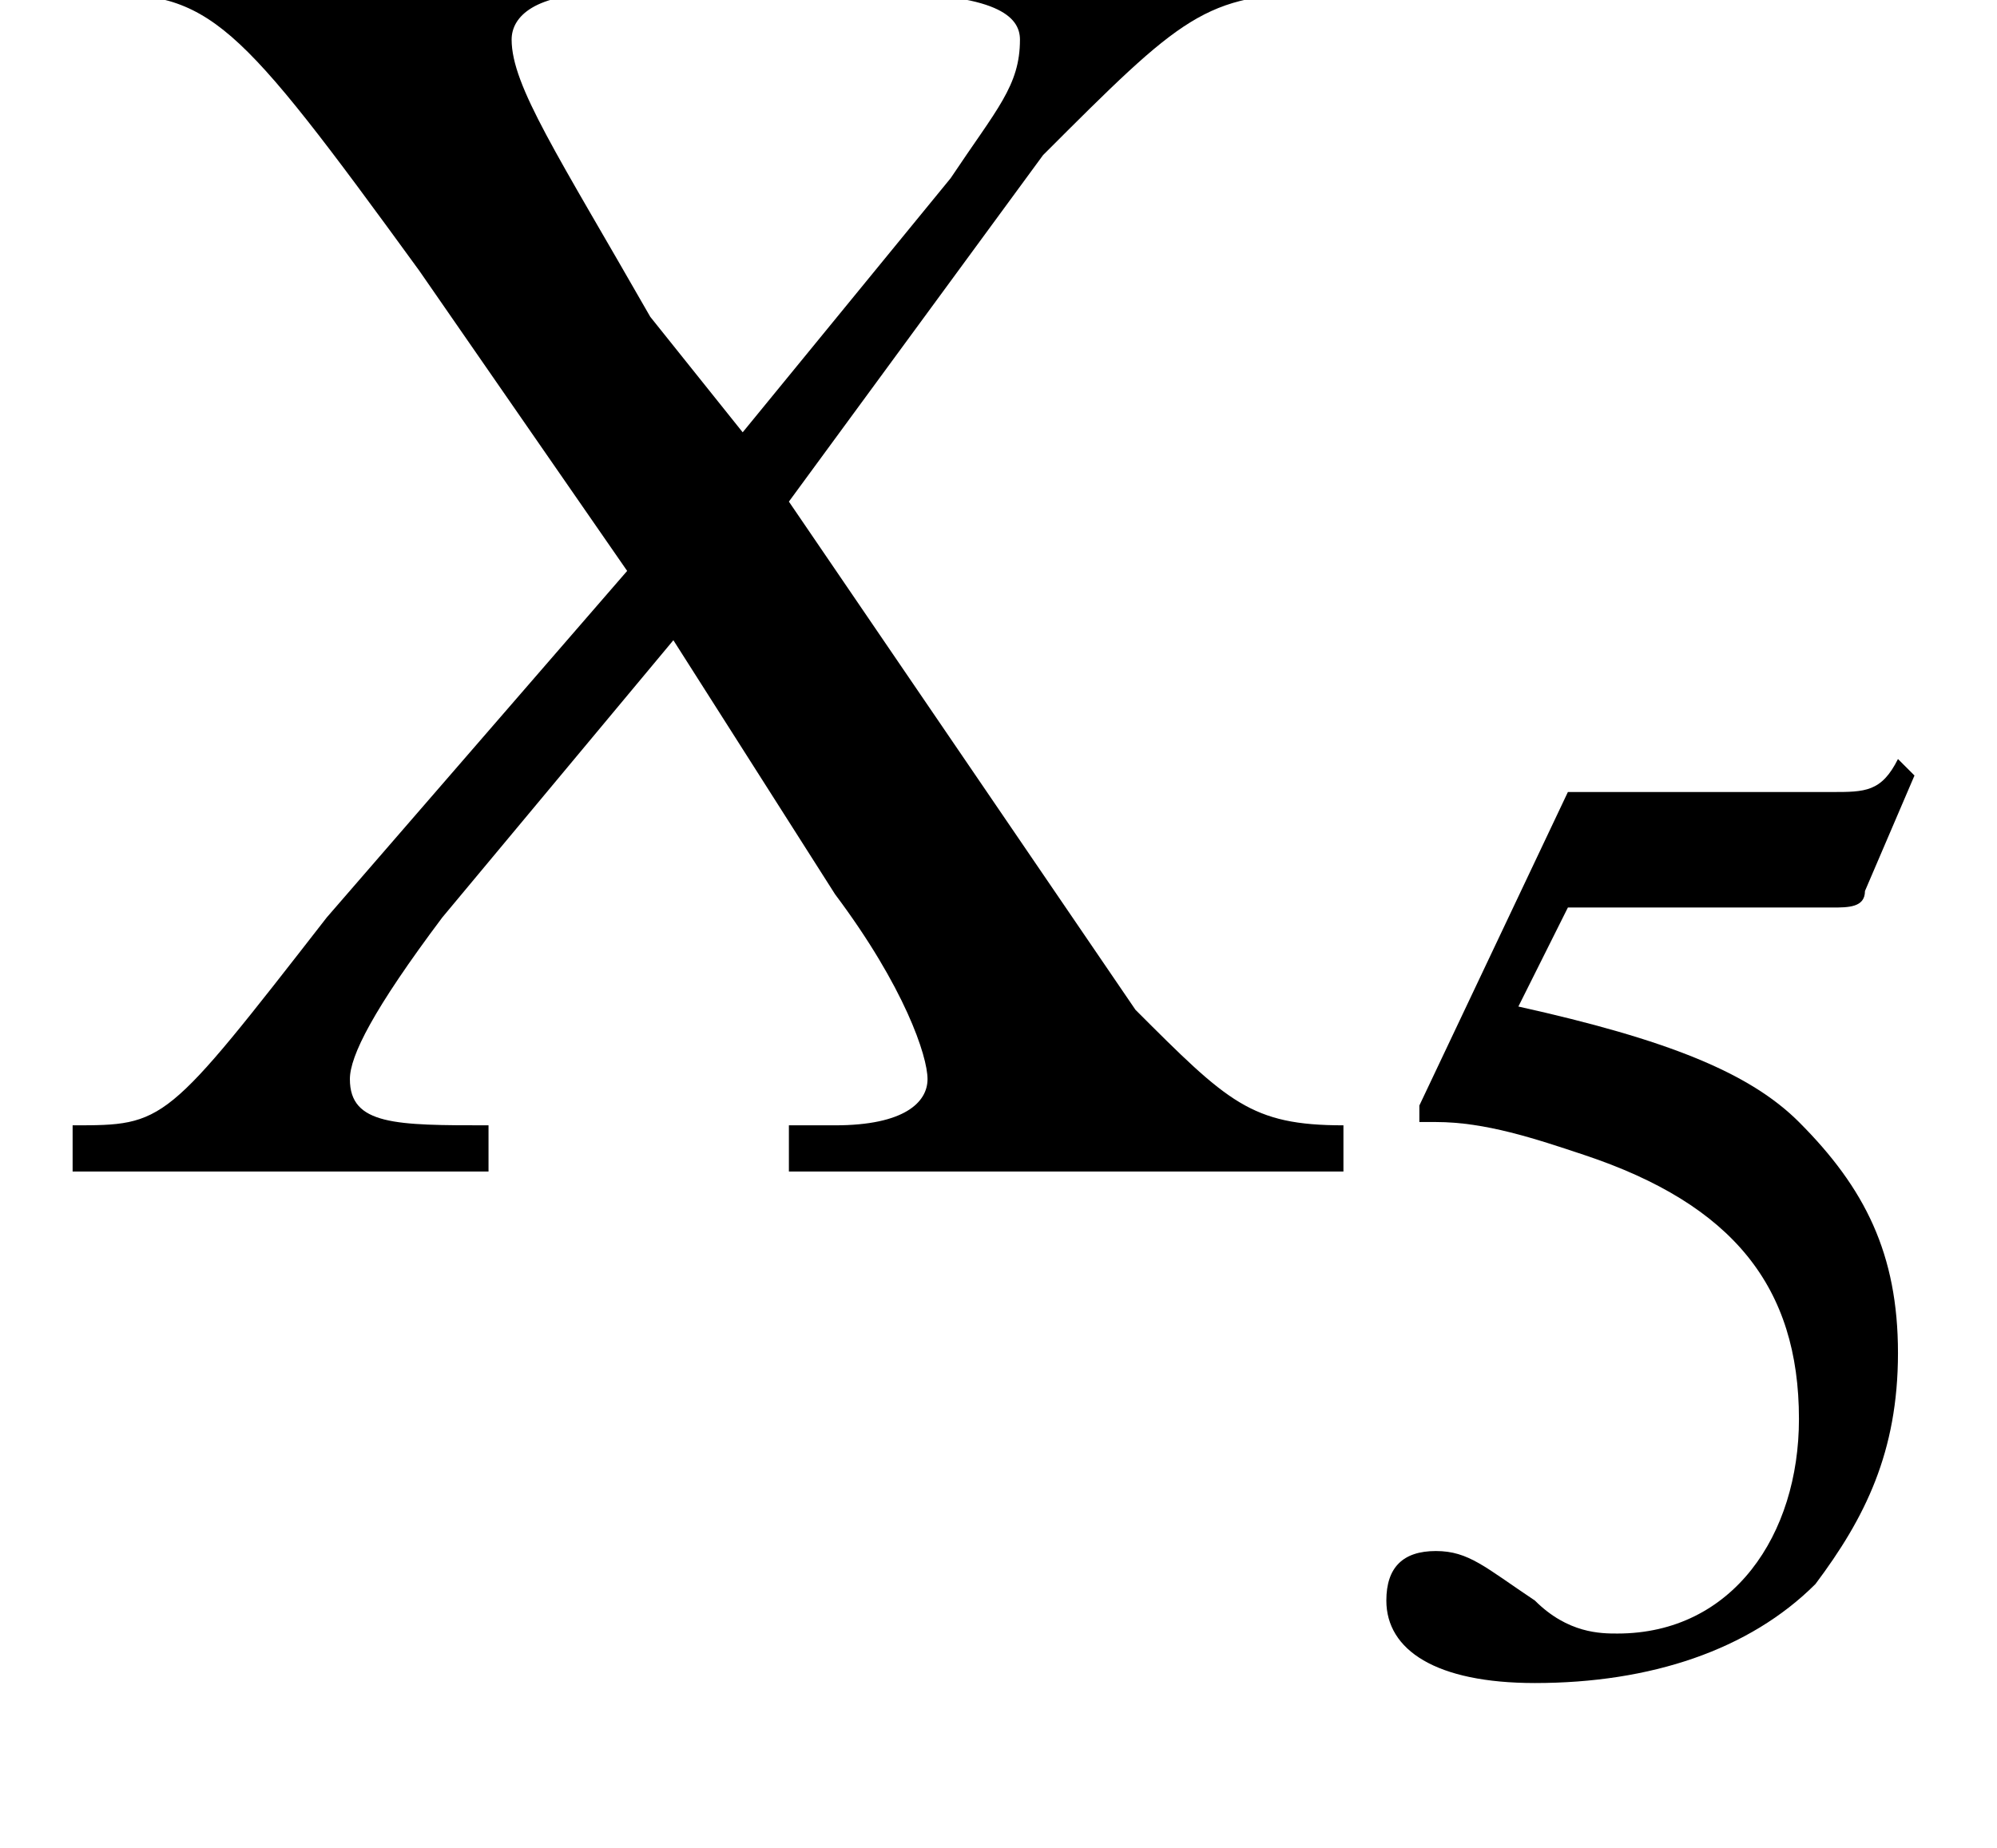 <?xml version='1.0' encoding='UTF-8'?>
<!---4.0-->
<svg version='1.1' xmlns='http://www.w3.org/2000/svg' xmlns:xlink='http://www.w3.org/1999/xlink' width='12.1pt' height='11.2pt' viewBox='23.9 3.9 12.1 11.2'>
<defs>
<path id='g2-53' d='M1.4-4.6H3C3.1-4.6 3.2-4.6 3.2-4.7L3.5-5.4L3.4-5.5C3.3-5.3 3.2-5.3 3-5.3H1.4L.5-3.4C.5-3.4 .5-3.4 .5-3.3C.5-3.3 .5-3.3 .6-3.3C.9-3.3 1.2-3.2 1.5-3.1C2.4-2.8 2.8-2.3 2.8-1.5C2.8-.8 2.4-.2 1.7-.2C1.6-.2 1.4-.2 1.2-.4C.9-.6 .8-.7 .6-.7C.4-.7 .3-.6 .3-.4C.3-.1 .6 .1 1.2 .1C1.9 .1 2.5-.1 2.9-.5C3.2-.9 3.4-1.3 3.4-1.9C3.4-2.5 3.2-2.9 2.8-3.3C2.5-3.6 2-3.8 1.1-4L1.4-4.6Z'/>
<path id='g2-88' d='M5.5-5.3H3.6V-5.1C4.1-5.1 4.2-5 4.2-4.9C4.2-4.7 4.1-4.6 3.9-4.3L3-3.2L2.6-3.7C2.2-4.4 2-4.7 2-4.9C2-5 2.1-5.1 2.4-5.1L2.6-5.1V-5.3H.2V-5.1C.7-5.1 .8-5 1.6-3.9L2.5-2.6L1.2-1.1C.5-.2 .5-.2 .1-.2V0H1.9V-.2C1.5-.2 1.3-.2 1.3-.4C1.3-.5 1.4-.7 1.7-1.1L2.7-2.3L3.4-1.2C3.7-.8 3.8-.5 3.8-.4C3.8-.3 3.7-.2 3.4-.2C3.4-.2 3.3-.2 3.2-.2V0H5.6V-.2C5.2-.2 5.1-.3 4.7-.7L3.2-2.9L4.3-4.4C4.9-5 5-5.1 5.5-5.1V-5.3Z'/>
<use id='g6-88' xlink:href='#g2-88' transform='scale(1.4)'/>
<path id='g8-45' d='M.1-2.7V-2.1H3V-2.7H.1Z'/>
</defs>
<g id='page1'>

<use x='24.2' y='11' xlink:href='#g6-88'/>
<use x='32' y='14' xlink:href='#g2-53'/>
</g>
</svg>